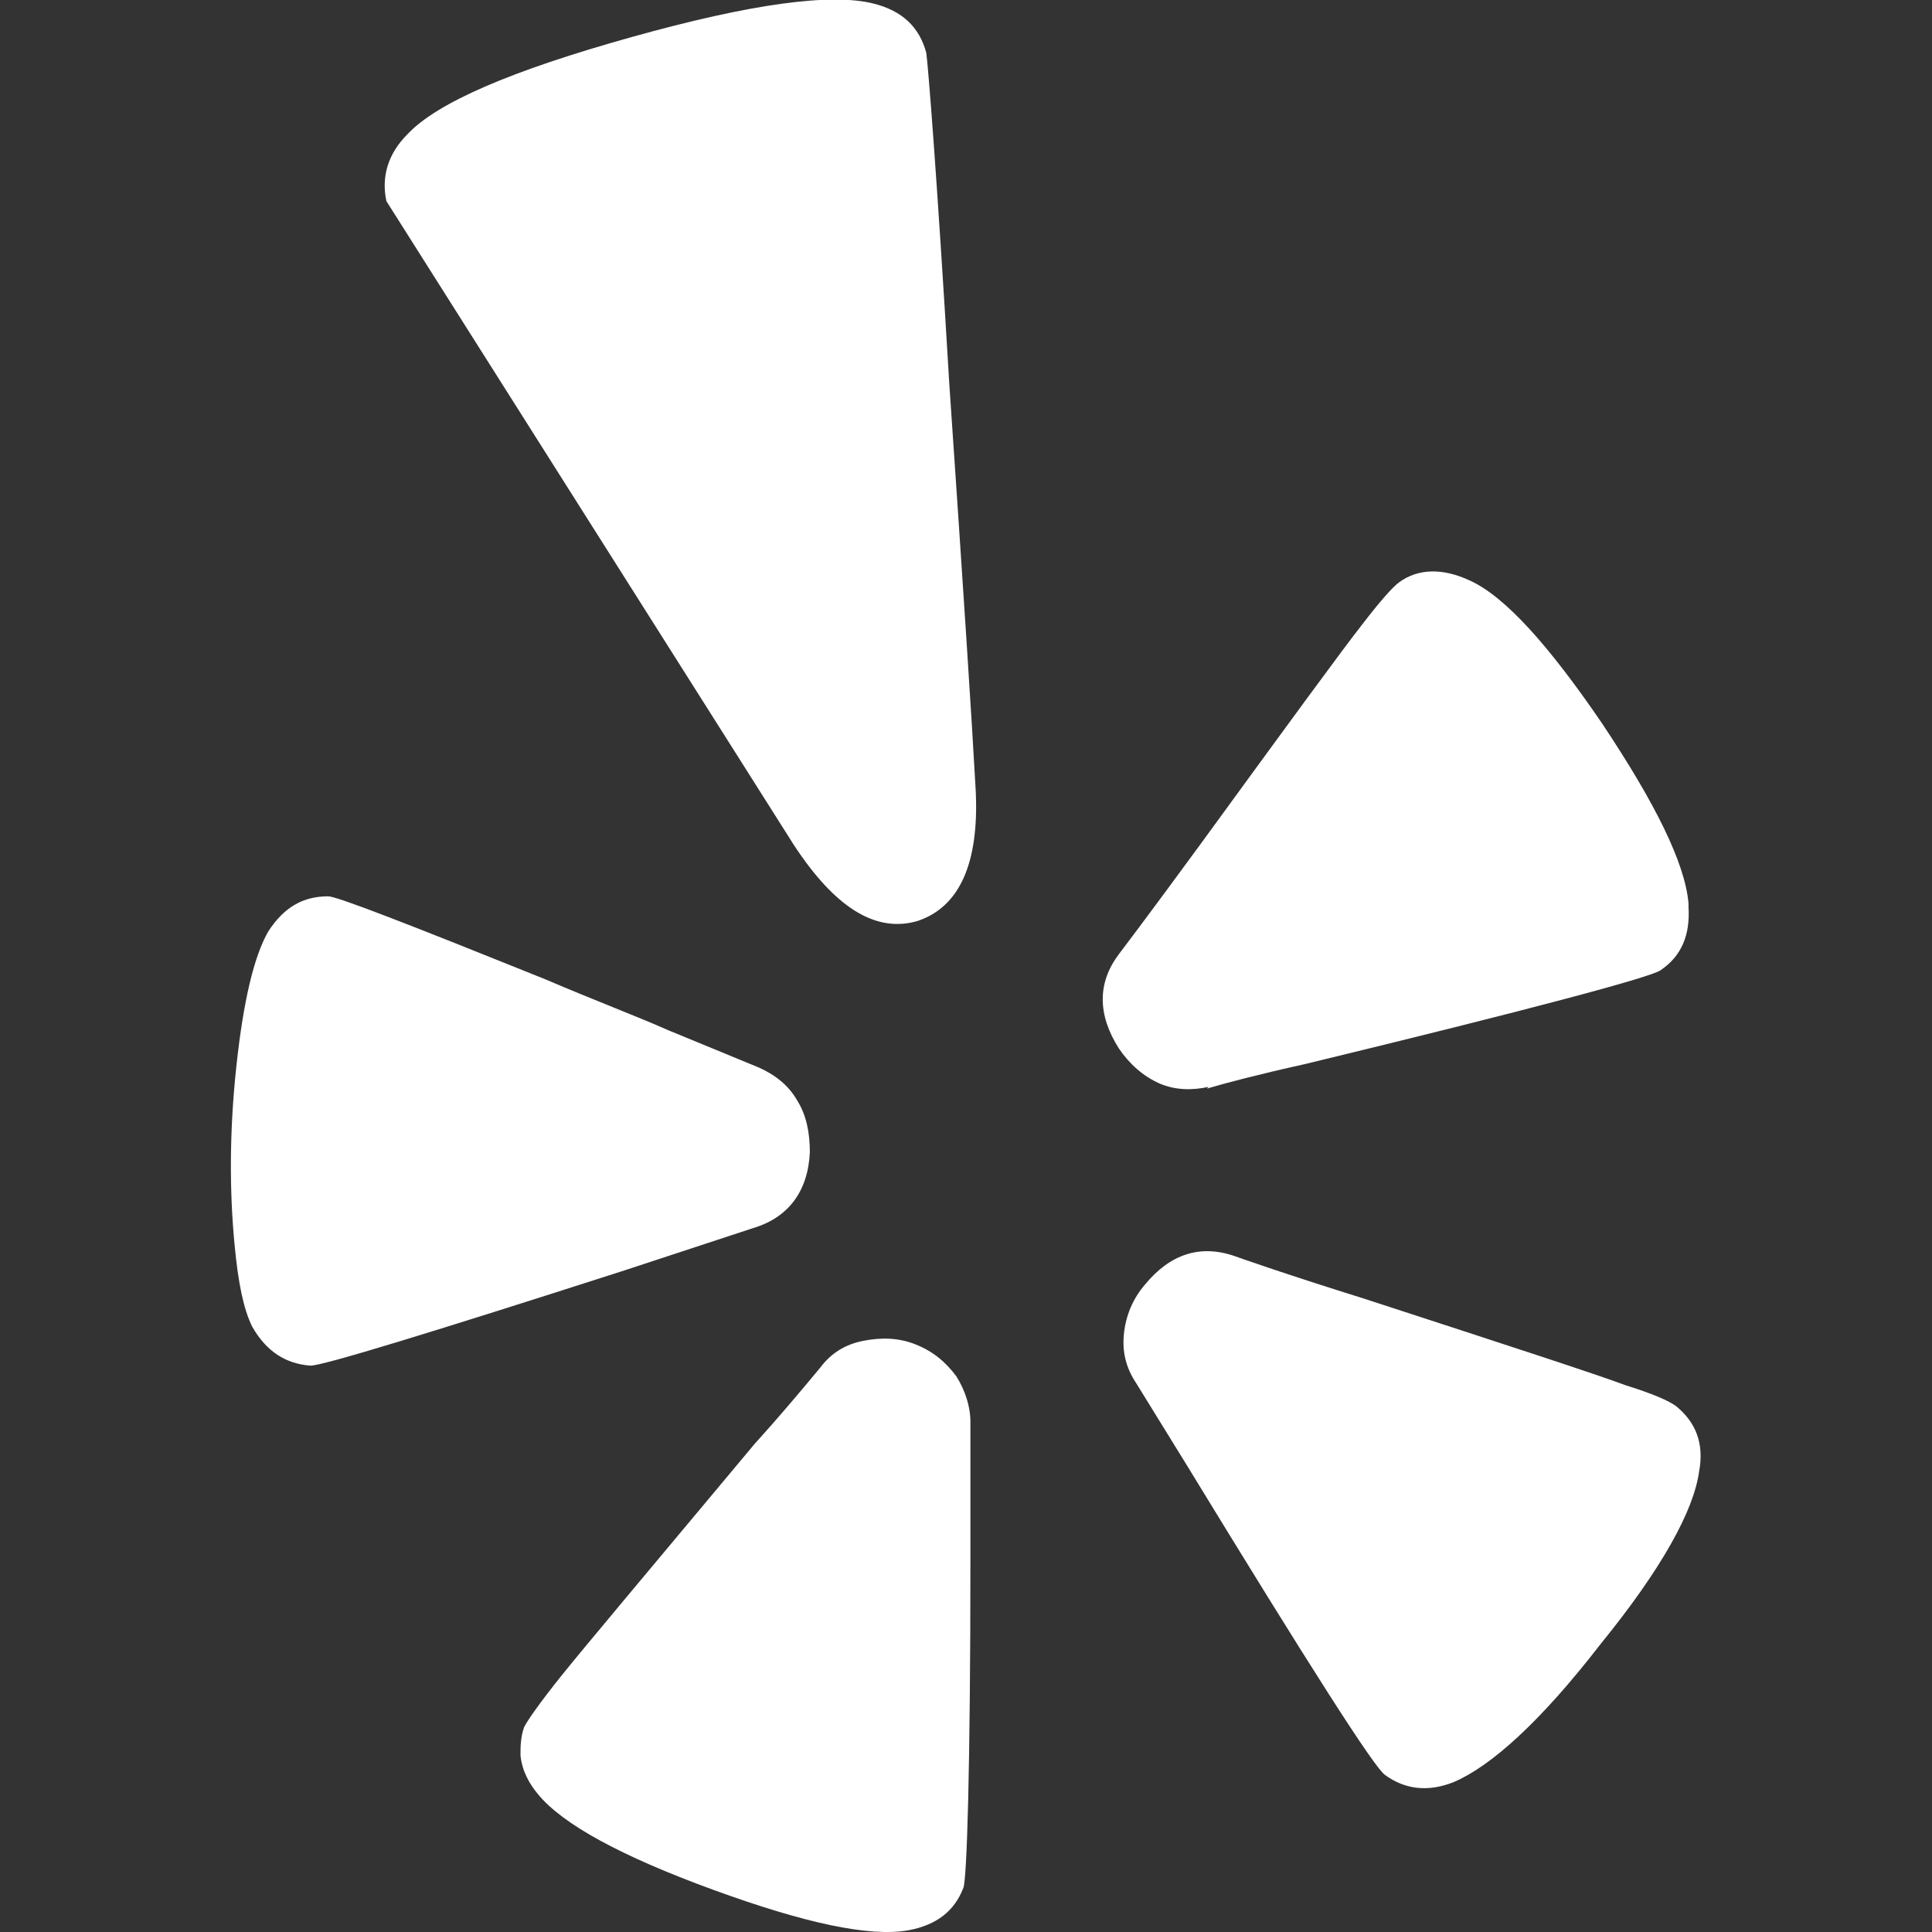 <?xml version="1.0" encoding="utf-8"?>
<!-- Generator: Adobe Illustrator 23.0.1, SVG Export Plug-In . SVG Version: 6.00 Build 0)  -->
<svg version="1.1" id="Layer_1" xmlns="http://www.w3.org/2000/svg" xmlns:xlink="http://www.w3.org/1999/xlink" x="0px" y="0px"
	 viewBox="0 0 109.5 109.5" style="enable-background:new 0 0 109.5 109.5;" xml:space="preserve">
<rect x="0" y="0" width="109.5" height="109.5" fill="#333333" stroke="none"/>
<style type="text/css">
	.st0{fill:#FFFFFF;}
</style>
<g id="XMLID_4611_">
	<g id="XMLID_4612_">
		<g id="XMLID_4613_">
			<path id="XMLID_4614_" class="st0" d="M45.9,65.3c-0.1,2.2-1.2,3.7-3.2,4.3L35.4,72c-11.2,3.6-17.1,5.4-17.8,5.4
				c-1.4-0.1-2.5-0.8-3.3-2.2c-0.5-1-0.8-2.5-1-4.6c-0.3-3.1-0.3-6.5,0.1-10.2s1-6.2,1.8-7.6c0.9-1.4,2-2,3.4-2
				c0.5,0,4.6,1.6,12.3,4.7c2.8,1.2,5.2,2.1,7,2.9l5.1,2.1c0.9,0.4,1.7,1,2.2,1.9C45.7,63.2,45.9,64.2,45.9,65.3z M55.3,44.8
				c0.2,4.1-0.9,6.6-3.3,7.4c-2.4,0.7-4.7-0.8-7-4.3L21.9,11.4C21.6,10,22,8.7,23.1,7.6C24.8,5.8,29,4,35.8,2.1
				c6.8-1.9,11.3-2.5,13.7-1.9c1.6,0.4,2.6,1.3,3,2.8c0.1,0.7,0.6,6.9,1.3,18.7C54.6,33.4,55.1,41.1,55.3,44.8z M55,80.6v7.8
				c0,11.9-0.2,18.1-0.4,18.6c-0.5,1.3-1.5,2.1-3.1,2.4c-2.2,0.4-5.9-0.4-11.1-2.3c-5.2-1.9-8.5-3.7-9.9-5.4c-0.5-0.6-0.9-1.3-1-2.2
				c0-0.5,0-1,0.2-1.6c0.2-0.4,0.9-1.4,2.1-2.9s4.9-5.9,11-13.2c0,0,1.3-1.4,3.7-4.3c0.6-0.8,1.4-1.3,2.4-1.5s2-0.2,3,0.2
				c1,0.4,1.7,1,2.3,1.8C54.7,78.8,55,79.7,55,80.6z M95.7,51.4c0.1,1.6-0.4,2.8-1.6,3.6c-0.6,0.4-7.3,2.2-20.1,5.3
				c-2.7,0.6-4.6,1.1-5.6,1.4l0.1-0.1c-0.9,0.2-1.9,0.2-2.8-0.2c-0.9-0.4-1.7-1.1-2.3-2c-1.2-1.9-1.2-3.7,0-5.3c0,0,1.6-2.1,4.6-6.2
				c5.1-7,8.1-11.1,9.2-12.5c1-1.3,1.7-2.1,2.1-2.4c1.1-0.8,2.5-0.8,4-0.1c2,0.9,4.5,3.7,7.5,8.1c3,4.5,4.7,7.9,4.9,10.2L95.7,51.4
				L95.7,51.4z M95,79.7c1.1,0.9,1.6,2.1,1.3,3.7c-0.3,2.2-2.1,5.5-5.6,9.8c-3.4,4.4-6.2,6.9-8.3,7.8c-1.5,0.6-2.8,0.4-3.9-0.4
				c-0.6-0.4-4.3-6.2-11.2-17.5l-2.9-4.7c-0.6-0.9-0.8-1.8-0.7-2.8c0.1-1,0.5-2,1.2-2.8c1.4-1.7,3.1-2.3,5.1-1.6
				c0,0,2.5,0.9,7.3,2.4c8.3,2.7,13.2,4.3,14.8,4.9C93.7,79,94.6,79.4,95,79.7L95,79.7z"/>
		</g>
	</g>
</g>
</svg>
